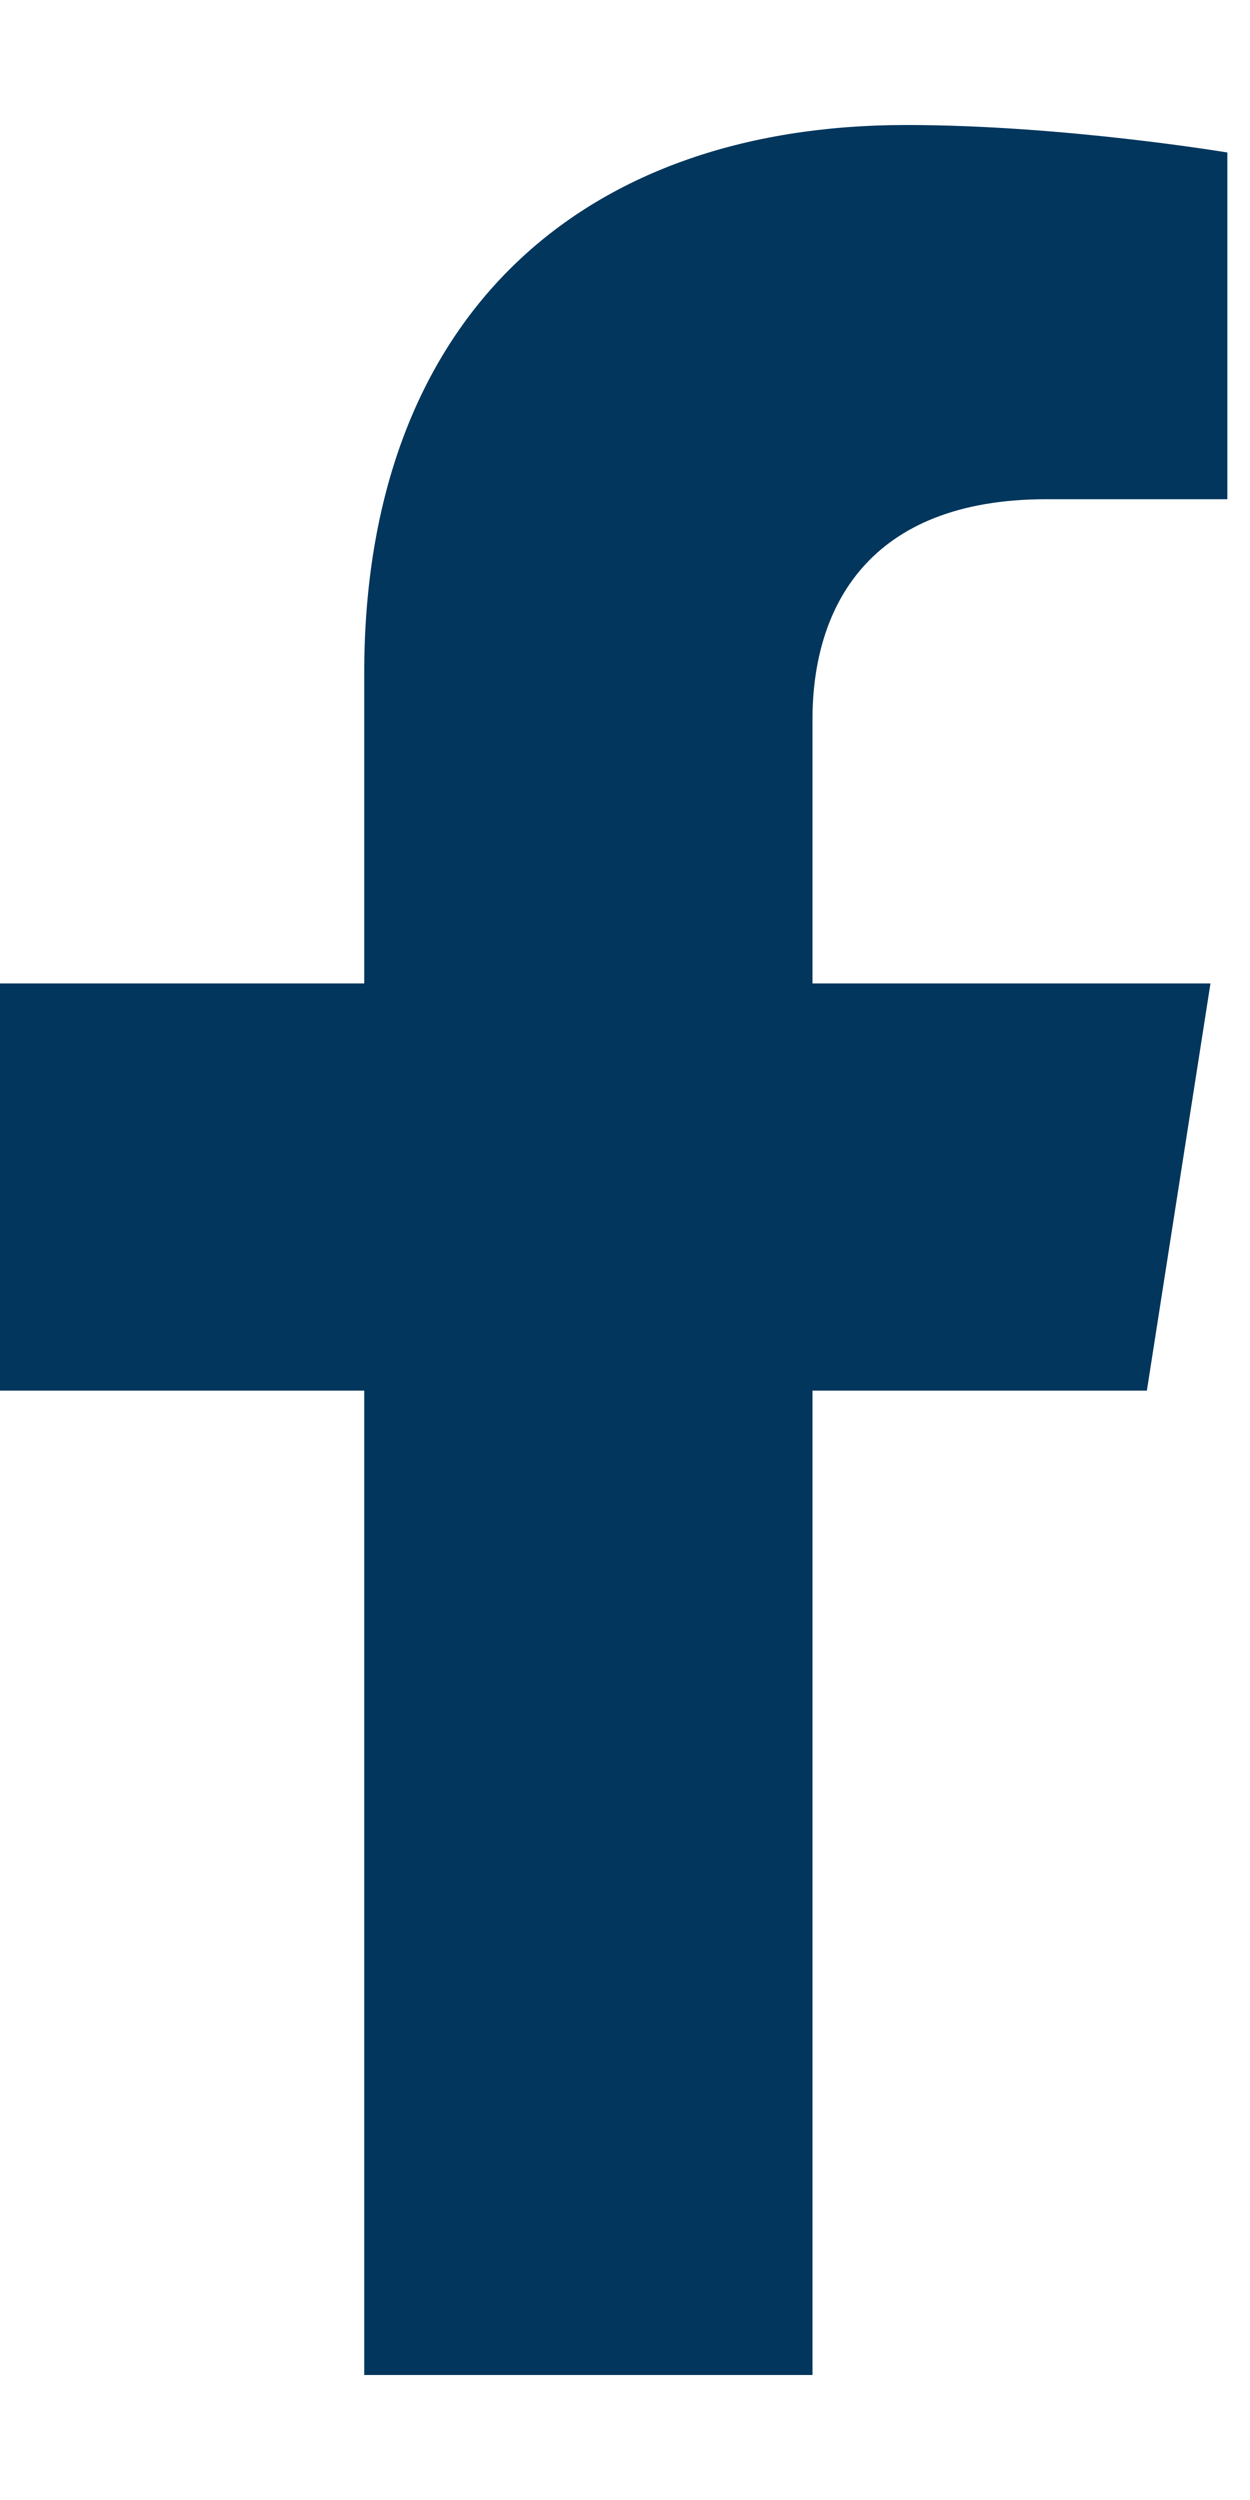 <svg width="8" height="16" viewBox="0 0 8 16" fill="none" xmlns="http://www.w3.org/2000/svg">
<path d="M7.34 8.9L7.747 6.294H5.2V4.603C5.2 3.89 5.556 3.195 6.697 3.195H7.855V0.976C7.855 0.976 6.804 0.8 5.799 0.8C3.702 0.8 2.331 2.048 2.331 4.308V6.294H0V8.9H2.331V15.2H5.2V8.9H7.34Z" fill="#03365D"/>
</svg>
